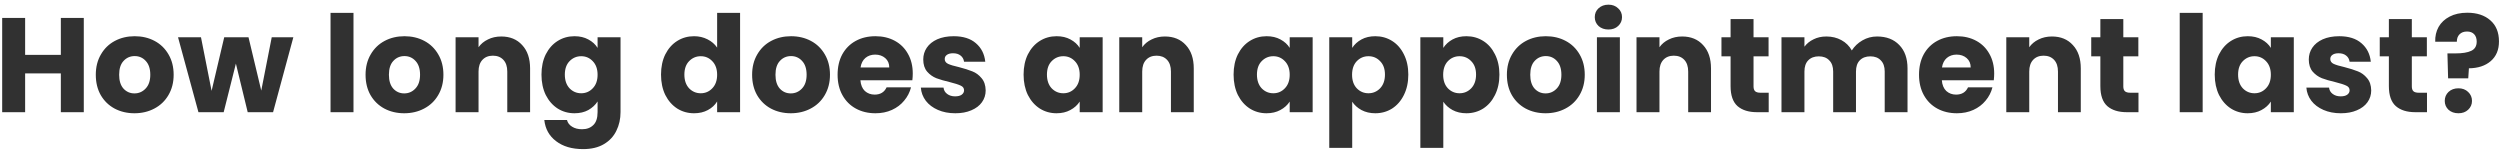 <svg width="298" height="18" viewBox="0 0 298 18" fill="none" xmlns="http://www.w3.org/2000/svg">
<path d="M9.988 2.141V13.373H7.252V8.749H2.996V13.373H0.26V2.141H2.996V6.541H7.252V2.141H9.988ZM16.027 13.501C15.152 13.501 14.363 13.314 13.659 12.941C12.965 12.568 12.416 12.034 12.011 11.341C11.616 10.648 11.419 9.837 11.419 8.909C11.419 7.992 11.621 7.186 12.027 6.493C12.432 5.789 12.987 5.25 13.691 4.877C14.395 4.504 15.184 4.317 16.059 4.317C16.933 4.317 17.723 4.504 18.427 4.877C19.131 5.25 19.685 5.789 20.091 6.493C20.496 7.186 20.699 7.992 20.699 8.909C20.699 9.826 20.491 10.637 20.075 11.341C19.669 12.034 19.109 12.568 18.395 12.941C17.691 13.314 16.901 13.501 16.027 13.501ZM16.027 11.133C16.549 11.133 16.992 10.941 17.355 10.557C17.728 10.173 17.915 9.624 17.915 8.909C17.915 8.194 17.733 7.645 17.371 7.261C17.019 6.877 16.581 6.685 16.059 6.685C15.525 6.685 15.083 6.877 14.731 7.261C14.379 7.634 14.203 8.184 14.203 8.909C14.203 9.624 14.373 10.173 14.715 10.557C15.067 10.941 15.504 11.133 16.027 11.133ZM34.966 4.445L32.55 13.373H29.526L28.118 7.581L26.662 13.373H23.654L21.222 4.445H23.958L25.222 10.829L26.726 4.445H29.622L31.142 10.797L32.39 4.445H34.966ZM42.136 1.533V13.373H39.4V1.533H42.136ZM48.183 13.501C47.308 13.501 46.519 13.314 45.815 12.941C45.122 12.568 44.572 12.034 44.167 11.341C43.772 10.648 43.575 9.837 43.575 8.909C43.575 7.992 43.778 7.186 44.183 6.493C44.588 5.789 45.143 5.25 45.847 4.877C46.551 4.504 47.34 4.317 48.215 4.317C49.09 4.317 49.879 4.504 50.583 4.877C51.287 5.25 51.842 5.789 52.247 6.493C52.652 7.186 52.855 7.992 52.855 8.909C52.855 9.826 52.647 10.637 52.231 11.341C51.826 12.034 51.266 12.568 50.551 12.941C49.847 13.314 49.058 13.501 48.183 13.501ZM48.183 11.133C48.706 11.133 49.148 10.941 49.511 10.557C49.884 10.173 50.071 9.624 50.071 8.909C50.071 8.194 49.89 7.645 49.527 7.261C49.175 6.877 48.738 6.685 48.215 6.685C47.682 6.685 47.239 6.877 46.887 7.261C46.535 7.634 46.359 8.184 46.359 8.909C46.359 9.624 46.53 10.173 46.871 10.557C47.223 10.941 47.66 11.133 48.183 11.133ZM59.746 4.349C60.792 4.349 61.624 4.69 62.242 5.373C62.872 6.045 63.187 6.973 63.187 8.157V13.373H60.467V8.525C60.467 7.928 60.312 7.464 60.002 7.133C59.693 6.802 59.277 6.637 58.755 6.637C58.232 6.637 57.816 6.802 57.507 7.133C57.197 7.464 57.042 7.928 57.042 8.525V13.373H54.306V4.445H57.042V5.629C57.32 5.234 57.693 4.925 58.163 4.701C58.632 4.466 59.16 4.349 59.746 4.349ZM68.48 4.317C69.109 4.317 69.658 4.445 70.128 4.701C70.608 4.957 70.976 5.293 71.232 5.709V4.445H73.968V13.357C73.968 14.178 73.802 14.92 73.472 15.581C73.152 16.253 72.656 16.786 71.984 17.181C71.322 17.576 70.496 17.773 69.504 17.773C68.181 17.773 67.109 17.458 66.288 16.829C65.466 16.21 64.997 15.368 64.88 14.301H67.584C67.669 14.642 67.872 14.909 68.192 15.101C68.512 15.304 68.906 15.405 69.376 15.405C69.941 15.405 70.389 15.24 70.72 14.909C71.061 14.589 71.232 14.072 71.232 13.357V12.093C70.965 12.509 70.597 12.85 70.128 13.117C69.658 13.373 69.109 13.501 68.48 13.501C67.744 13.501 67.077 13.314 66.48 12.941C65.882 12.557 65.408 12.018 65.056 11.325C64.714 10.621 64.544 9.81 64.544 8.893C64.544 7.976 64.714 7.17 65.056 6.477C65.408 5.784 65.882 5.25 66.48 4.877C67.077 4.504 67.744 4.317 68.48 4.317ZM71.232 8.909C71.232 8.226 71.04 7.688 70.656 7.293C70.282 6.898 69.824 6.701 69.28 6.701C68.736 6.701 68.272 6.898 67.888 7.293C67.514 7.677 67.328 8.21 67.328 8.893C67.328 9.576 67.514 10.12 67.888 10.525C68.272 10.92 68.736 11.117 69.28 11.117C69.824 11.117 70.282 10.92 70.656 10.525C71.04 10.13 71.232 9.592 71.232 8.909ZM78.794 8.893C78.794 7.976 78.964 7.17 79.306 6.477C79.658 5.784 80.132 5.25 80.73 4.877C81.327 4.504 81.994 4.317 82.73 4.317C83.316 4.317 83.85 4.44 84.33 4.685C84.82 4.93 85.204 5.261 85.482 5.677V1.533H88.218V13.373H85.482V12.093C85.226 12.52 84.858 12.861 84.378 13.117C83.908 13.373 83.359 13.501 82.73 13.501C81.994 13.501 81.327 13.314 80.73 12.941C80.132 12.557 79.658 12.018 79.306 11.325C78.964 10.621 78.794 9.81 78.794 8.893ZM85.482 8.909C85.482 8.226 85.29 7.688 84.906 7.293C84.532 6.898 84.074 6.701 83.53 6.701C82.986 6.701 82.522 6.898 82.138 7.293C81.764 7.677 81.578 8.21 81.578 8.893C81.578 9.576 81.764 10.12 82.138 10.525C82.522 10.92 82.986 11.117 83.53 11.117C84.074 11.117 84.532 10.92 84.906 10.525C85.29 10.13 85.482 9.592 85.482 8.909ZM94.261 13.501C93.386 13.501 92.597 13.314 91.893 12.941C91.2 12.568 90.65 12.034 90.245 11.341C89.85 10.648 89.653 9.837 89.653 8.909C89.653 7.992 89.856 7.186 90.261 6.493C90.666 5.789 91.221 5.25 91.925 4.877C92.629 4.504 93.418 4.317 94.293 4.317C95.168 4.317 95.957 4.504 96.661 4.877C97.365 5.25 97.92 5.789 98.325 6.493C98.73 7.186 98.933 7.992 98.933 8.909C98.933 9.826 98.725 10.637 98.309 11.341C97.904 12.034 97.344 12.568 96.629 12.941C95.925 13.314 95.136 13.501 94.261 13.501ZM94.261 11.133C94.784 11.133 95.226 10.941 95.589 10.557C95.962 10.173 96.149 9.624 96.149 8.909C96.149 8.194 95.968 7.645 95.605 7.261C95.253 6.877 94.816 6.685 94.293 6.685C93.76 6.685 93.317 6.877 92.965 7.261C92.613 7.634 92.437 8.184 92.437 8.909C92.437 9.624 92.608 10.173 92.949 10.557C93.301 10.941 93.738 11.133 94.261 11.133ZM108.801 8.765C108.801 9.021 108.785 9.288 108.753 9.565H102.561C102.603 10.12 102.779 10.546 103.089 10.845C103.409 11.133 103.798 11.277 104.257 11.277C104.939 11.277 105.414 10.989 105.681 10.413H108.593C108.443 11 108.171 11.528 107.777 11.997C107.393 12.466 106.907 12.834 106.321 13.101C105.734 13.368 105.078 13.501 104.353 13.501C103.478 13.501 102.699 13.314 102.017 12.941C101.334 12.568 100.801 12.034 100.417 11.341C100.033 10.648 99.841 9.837 99.841 8.909C99.841 7.981 100.027 7.17 100.401 6.477C100.785 5.784 101.318 5.25 102.001 4.877C102.683 4.504 103.467 4.317 104.353 4.317C105.217 4.317 105.985 4.498 106.657 4.861C107.329 5.224 107.851 5.741 108.225 6.413C108.609 7.085 108.801 7.869 108.801 8.765ZM106.001 8.045C106.001 7.576 105.841 7.202 105.521 6.925C105.201 6.648 104.801 6.509 104.321 6.509C103.862 6.509 103.473 6.642 103.153 6.909C102.843 7.176 102.651 7.554 102.577 8.045H106.001ZM113.876 13.501C113.097 13.501 112.404 13.368 111.796 13.101C111.188 12.834 110.708 12.472 110.356 12.013C110.004 11.544 109.807 11.021 109.764 10.445H112.468C112.5 10.754 112.644 11.005 112.9 11.197C113.156 11.389 113.471 11.485 113.844 11.485C114.185 11.485 114.447 11.421 114.628 11.293C114.82 11.154 114.916 10.978 114.916 10.765C114.916 10.509 114.783 10.322 114.516 10.205C114.249 10.077 113.817 9.938 113.22 9.789C112.58 9.64 112.047 9.485 111.62 9.325C111.193 9.154 110.825 8.893 110.516 8.541C110.207 8.178 110.052 7.693 110.052 7.085C110.052 6.573 110.191 6.109 110.468 5.693C110.756 5.266 111.172 4.93 111.716 4.685C112.271 4.44 112.927 4.317 113.684 4.317C114.804 4.317 115.684 4.594 116.324 5.149C116.975 5.704 117.348 6.44 117.444 7.357H114.916C114.873 7.048 114.735 6.802 114.5 6.621C114.276 6.44 113.977 6.349 113.604 6.349C113.284 6.349 113.039 6.413 112.868 6.541C112.697 6.658 112.612 6.824 112.612 7.037C112.612 7.293 112.745 7.485 113.012 7.613C113.289 7.741 113.716 7.869 114.292 7.997C114.953 8.168 115.492 8.338 115.908 8.509C116.324 8.669 116.687 8.936 116.996 9.309C117.316 9.672 117.481 10.162 117.492 10.781C117.492 11.304 117.343 11.773 117.044 12.189C116.756 12.594 116.335 12.914 115.78 13.149C115.236 13.384 114.601 13.501 113.876 13.501ZM122.012 8.893C122.012 7.976 122.183 7.17 122.524 6.477C122.876 5.784 123.351 5.25 123.948 4.877C124.546 4.504 125.212 4.317 125.948 4.317C126.578 4.317 127.127 4.445 127.596 4.701C128.076 4.957 128.444 5.293 128.7 5.709V4.445H131.436V13.373H128.7V12.109C128.434 12.525 128.06 12.861 127.58 13.117C127.111 13.373 126.562 13.501 125.932 13.501C125.207 13.501 124.546 13.314 123.948 12.941C123.351 12.557 122.876 12.018 122.524 11.325C122.183 10.621 122.012 9.81 122.012 8.893ZM128.7 8.909C128.7 8.226 128.508 7.688 128.124 7.293C127.751 6.898 127.292 6.701 126.748 6.701C126.204 6.701 125.74 6.898 125.356 7.293C124.983 7.677 124.796 8.21 124.796 8.893C124.796 9.576 124.983 10.12 125.356 10.525C125.74 10.92 126.204 11.117 126.748 11.117C127.292 11.117 127.751 10.92 128.124 10.525C128.508 10.13 128.7 9.592 128.7 8.909ZM138.856 4.349C139.901 4.349 140.733 4.69 141.352 5.373C141.981 6.045 142.296 6.973 142.296 8.157V13.373H139.576V8.525C139.576 7.928 139.421 7.464 139.112 7.133C138.802 6.802 138.386 6.637 137.864 6.637C137.341 6.637 136.925 6.802 136.616 7.133C136.306 7.464 136.152 7.928 136.152 8.525V13.373H133.416V4.445H136.152V5.629C136.429 5.234 136.802 4.925 137.272 4.701C137.741 4.466 138.269 4.349 138.856 4.349ZM147.044 8.893C147.044 7.976 147.214 7.17 147.556 6.477C147.908 5.784 148.382 5.25 148.98 4.877C149.577 4.504 150.244 4.317 150.98 4.317C151.609 4.317 152.158 4.445 152.628 4.701C153.108 4.957 153.476 5.293 153.732 5.709V4.445H156.468V13.373H153.732V12.109C153.465 12.525 153.092 12.861 152.612 13.117C152.142 13.373 151.593 13.501 150.964 13.501C150.238 13.501 149.577 13.314 148.98 12.941C148.382 12.557 147.908 12.018 147.556 11.325C147.214 10.621 147.044 9.81 147.044 8.893ZM153.732 8.909C153.732 8.226 153.54 7.688 153.156 7.293C152.782 6.898 152.324 6.701 151.78 6.701C151.236 6.701 150.772 6.898 150.388 7.293C150.014 7.677 149.828 8.21 149.828 8.893C149.828 9.576 150.014 10.12 150.388 10.525C150.772 10.92 151.236 11.117 151.78 11.117C152.324 11.117 152.782 10.92 153.156 10.525C153.54 10.13 153.732 9.592 153.732 8.909ZM161.183 5.709C161.45 5.293 161.818 4.957 162.287 4.701C162.756 4.445 163.306 4.317 163.935 4.317C164.671 4.317 165.338 4.504 165.935 4.877C166.532 5.25 167.002 5.784 167.343 6.477C167.695 7.17 167.871 7.976 167.871 8.893C167.871 9.81 167.695 10.621 167.343 11.325C167.002 12.018 166.532 12.557 165.935 12.941C165.338 13.314 164.671 13.501 163.935 13.501C163.316 13.501 162.767 13.373 162.287 13.117C161.818 12.861 161.45 12.53 161.183 12.125V17.629H158.447V4.445H161.183V5.709ZM165.087 8.893C165.087 8.21 164.895 7.677 164.511 7.293C164.138 6.898 163.674 6.701 163.119 6.701C162.575 6.701 162.111 6.898 161.727 7.293C161.354 7.688 161.167 8.226 161.167 8.909C161.167 9.592 161.354 10.13 161.727 10.525C162.111 10.92 162.575 11.117 163.119 11.117C163.663 11.117 164.127 10.92 164.511 10.525C164.895 10.12 165.087 9.576 165.087 8.893ZM172.042 5.709C172.309 5.293 172.677 4.957 173.146 4.701C173.616 4.445 174.165 4.317 174.794 4.317C175.53 4.317 176.197 4.504 176.794 4.877C177.392 5.25 177.861 5.784 178.202 6.477C178.554 7.17 178.73 7.976 178.73 8.893C178.73 9.81 178.554 10.621 178.202 11.325C177.861 12.018 177.392 12.557 176.794 12.941C176.197 13.314 175.53 13.501 174.794 13.501C174.176 13.501 173.626 13.373 173.146 13.117C172.677 12.861 172.309 12.53 172.042 12.125V17.629H169.306V4.445H172.042V5.709ZM175.946 8.893C175.946 8.21 175.754 7.677 175.37 7.293C174.997 6.898 174.533 6.701 173.978 6.701C173.434 6.701 172.97 6.898 172.586 7.293C172.213 7.688 172.026 8.226 172.026 8.909C172.026 9.592 172.213 10.13 172.586 10.525C172.97 10.92 173.434 11.117 173.978 11.117C174.522 11.117 174.986 10.92 175.37 10.525C175.754 10.12 175.946 9.576 175.946 8.893ZM184.23 13.501C183.355 13.501 182.566 13.314 181.862 12.941C181.168 12.568 180.619 12.034 180.214 11.341C179.819 10.648 179.622 9.837 179.622 8.909C179.622 7.992 179.824 7.186 180.23 6.493C180.635 5.789 181.19 5.25 181.894 4.877C182.598 4.504 183.387 4.317 184.262 4.317C185.136 4.317 185.926 4.504 186.63 4.877C187.334 5.25 187.888 5.789 188.294 6.493C188.699 7.186 188.902 7.992 188.902 8.909C188.902 9.826 188.694 10.637 188.278 11.341C187.872 12.034 187.312 12.568 186.598 12.941C185.894 13.314 185.104 13.501 184.23 13.501ZM184.23 11.133C184.752 11.133 185.195 10.941 185.558 10.557C185.931 10.173 186.118 9.624 186.118 8.909C186.118 8.194 185.936 7.645 185.574 7.261C185.222 6.877 184.784 6.685 184.262 6.685C183.728 6.685 183.286 6.877 182.934 7.261C182.582 7.634 182.406 8.184 182.406 8.909C182.406 9.624 182.576 10.173 182.918 10.557C183.27 10.941 183.707 11.133 184.23 11.133ZM191.729 3.517C191.249 3.517 190.855 3.378 190.545 3.101C190.247 2.813 190.097 2.461 190.097 2.045C190.097 1.618 190.247 1.266 190.545 0.989C190.855 0.701 191.249 0.557 191.729 0.557C192.199 0.557 192.583 0.701 192.881 0.989C193.191 1.266 193.345 1.618 193.345 2.045C193.345 2.461 193.191 2.813 192.881 3.101C192.583 3.378 192.199 3.517 191.729 3.517ZM193.089 4.445V13.373H190.353V4.445H193.089ZM200.512 4.349C201.557 4.349 202.389 4.69 203.008 5.373C203.637 6.045 203.952 6.973 203.952 8.157V13.373H201.232V8.525C201.232 7.928 201.077 7.464 200.768 7.133C200.459 6.802 200.043 6.637 199.52 6.637C198.997 6.637 198.581 6.802 198.272 7.133C197.963 7.464 197.808 7.928 197.808 8.525V13.373H195.072V4.445H197.808V5.629C198.085 5.234 198.459 4.925 198.928 4.701C199.397 4.466 199.925 4.349 200.512 4.349ZM210.829 11.053V13.373H209.437C208.445 13.373 207.672 13.133 207.117 12.653C206.563 12.162 206.285 11.368 206.285 10.269V6.717H205.197V4.445H206.285V2.269H209.021V4.445H210.813V6.717H209.021V10.301C209.021 10.568 209.085 10.76 209.213 10.877C209.341 10.994 209.555 11.053 209.853 11.053H210.829ZM223.745 4.349C224.855 4.349 225.735 4.685 226.385 5.357C227.047 6.029 227.377 6.962 227.377 8.157V13.373H224.657V8.525C224.657 7.949 224.503 7.506 224.193 7.197C223.895 6.877 223.479 6.717 222.945 6.717C222.412 6.717 221.991 6.877 221.681 7.197C221.383 7.506 221.233 7.949 221.233 8.525V13.373H218.513V8.525C218.513 7.949 218.359 7.506 218.049 7.197C217.751 6.877 217.335 6.717 216.801 6.717C216.268 6.717 215.847 6.877 215.537 7.197C215.239 7.506 215.089 7.949 215.089 8.525V13.373H212.353V4.445H215.089V5.565C215.367 5.192 215.729 4.898 216.177 4.685C216.625 4.461 217.132 4.349 217.697 4.349C218.369 4.349 218.967 4.493 219.489 4.781C220.023 5.069 220.439 5.48 220.737 6.013C221.047 5.522 221.468 5.122 222.001 4.813C222.535 4.504 223.116 4.349 223.745 4.349ZM237.707 8.765C237.707 9.021 237.691 9.288 237.659 9.565H231.467C231.509 10.12 231.685 10.546 231.995 10.845C232.315 11.133 232.704 11.277 233.163 11.277C233.845 11.277 234.32 10.989 234.587 10.413H237.499C237.349 11 237.077 11.528 236.683 11.997C236.299 12.466 235.813 12.834 235.227 13.101C234.64 13.368 233.984 13.501 233.259 13.501C232.384 13.501 231.605 13.314 230.923 12.941C230.24 12.568 229.707 12.034 229.323 11.341C228.939 10.648 228.747 9.837 228.747 8.909C228.747 7.981 228.933 7.17 229.307 6.477C229.691 5.784 230.224 5.25 230.907 4.877C231.589 4.504 232.373 4.317 233.259 4.317C234.123 4.317 234.891 4.498 235.563 4.861C236.235 5.224 236.757 5.741 237.131 6.413C237.515 7.085 237.707 7.869 237.707 8.765ZM234.907 8.045C234.907 7.576 234.747 7.202 234.427 6.925C234.107 6.648 233.707 6.509 233.227 6.509C232.768 6.509 232.379 6.642 232.059 6.909C231.749 7.176 231.557 7.554 231.483 8.045H234.907ZM244.59 4.349C245.636 4.349 246.468 4.69 247.086 5.373C247.716 6.045 248.03 6.973 248.03 8.157V13.373H245.31V8.525C245.31 7.928 245.156 7.464 244.846 7.133C244.537 6.802 244.121 6.637 243.598 6.637C243.076 6.637 242.66 6.802 242.35 7.133C242.041 7.464 241.886 7.928 241.886 8.525V13.373H239.15V4.445H241.886V5.629C242.164 5.234 242.537 4.925 243.006 4.701C243.476 4.466 244.004 4.349 244.59 4.349ZM254.907 11.053V13.373H253.515C252.523 13.373 251.75 13.133 251.195 12.653C250.641 12.162 250.363 11.368 250.363 10.269V6.717H249.275V4.445H250.363V2.269H253.099V4.445H254.891V6.717H253.099V10.301C253.099 10.568 253.163 10.76 253.291 10.877C253.419 10.994 253.633 11.053 253.931 11.053H254.907ZM262.558 1.533V13.373H259.822V1.533H262.558ZM263.997 8.893C263.997 7.976 264.167 7.17 264.509 6.477C264.861 5.784 265.335 5.25 265.933 4.877C266.53 4.504 267.197 4.317 267.933 4.317C268.562 4.317 269.111 4.445 269.581 4.701C270.061 4.957 270.429 5.293 270.685 5.709V4.445H273.421V13.373H270.685V12.109C270.418 12.525 270.045 12.861 269.565 13.117C269.095 13.373 268.546 13.501 267.917 13.501C267.191 13.501 266.53 13.314 265.933 12.941C265.335 12.557 264.861 12.018 264.509 11.325C264.167 10.621 263.997 9.81 263.997 8.893ZM270.685 8.909C270.685 8.226 270.493 7.688 270.109 7.293C269.735 6.898 269.277 6.701 268.733 6.701C268.189 6.701 267.725 6.898 267.341 7.293C266.967 7.677 266.781 8.21 266.781 8.893C266.781 9.576 266.967 10.12 267.341 10.525C267.725 10.92 268.189 11.117 268.733 11.117C269.277 11.117 269.735 10.92 270.109 10.525C270.493 10.13 270.685 9.592 270.685 8.909ZM279.032 13.501C278.254 13.501 277.56 13.368 276.952 13.101C276.344 12.834 275.864 12.472 275.512 12.013C275.16 11.544 274.963 11.021 274.92 10.445H277.624C277.656 10.754 277.8 11.005 278.056 11.197C278.312 11.389 278.627 11.485 279 11.485C279.342 11.485 279.603 11.421 279.784 11.293C279.976 11.154 280.072 10.978 280.072 10.765C280.072 10.509 279.939 10.322 279.672 10.205C279.406 10.077 278.974 9.938 278.376 9.789C277.736 9.64 277.203 9.485 276.776 9.325C276.35 9.154 275.982 8.893 275.672 8.541C275.363 8.178 275.208 7.693 275.208 7.085C275.208 6.573 275.347 6.109 275.624 5.693C275.912 5.266 276.328 4.93 276.872 4.685C277.427 4.44 278.083 4.317 278.84 4.317C279.96 4.317 280.84 4.594 281.48 5.149C282.131 5.704 282.504 6.44 282.6 7.357H280.072C280.03 7.048 279.891 6.802 279.656 6.621C279.432 6.44 279.134 6.349 278.76 6.349C278.44 6.349 278.195 6.413 278.024 6.541C277.854 6.658 277.768 6.824 277.768 7.037C277.768 7.293 277.902 7.485 278.168 7.613C278.446 7.741 278.872 7.869 279.448 7.997C280.11 8.168 280.648 8.338 281.064 8.509C281.48 8.669 281.843 8.936 282.152 9.309C282.472 9.672 282.638 10.162 282.648 10.781C282.648 11.304 282.499 11.773 282.2 12.189C281.912 12.594 281.491 12.914 280.936 13.149C280.392 13.384 279.758 13.501 279.032 13.501ZM289.298 11.053V13.373H287.906C286.914 13.373 286.141 13.133 285.586 12.653C285.031 12.162 284.754 11.368 284.754 10.269V6.717H283.666V4.445H284.754V2.269H287.49V4.445H289.282V6.717H287.49V10.301C287.49 10.568 287.554 10.76 287.682 10.877C287.81 10.994 288.023 11.053 288.322 11.053H289.298ZM294.102 1.517C295.243 1.517 296.155 1.816 296.838 2.413C297.531 3.01 297.878 3.853 297.878 4.941C297.878 5.944 297.547 6.728 296.886 7.293C296.235 7.848 295.371 8.13 294.294 8.141L294.214 9.341H291.814L291.734 6.365H292.694C293.515 6.365 294.139 6.264 294.566 6.061C295.003 5.858 295.222 5.49 295.222 4.957C295.222 4.584 295.121 4.29 294.918 4.077C294.715 3.864 294.433 3.757 294.07 3.757C293.686 3.757 293.387 3.869 293.174 4.093C292.961 4.306 292.854 4.6 292.854 4.973H290.278C290.257 4.322 290.39 3.736 290.678 3.213C290.977 2.69 291.414 2.28 291.99 1.981C292.577 1.672 293.281 1.517 294.102 1.517ZM293.046 13.501C292.566 13.501 292.171 13.362 291.862 13.085C291.563 12.797 291.414 12.445 291.414 12.029C291.414 11.602 291.563 11.245 291.862 10.957C292.171 10.669 292.566 10.525 293.046 10.525C293.515 10.525 293.899 10.669 294.198 10.957C294.507 11.245 294.662 11.602 294.662 12.029C294.662 12.445 294.507 12.797 294.198 13.085C293.899 13.362 293.515 13.501 293.046 13.501Z" fill="#313131"/>
</svg>
